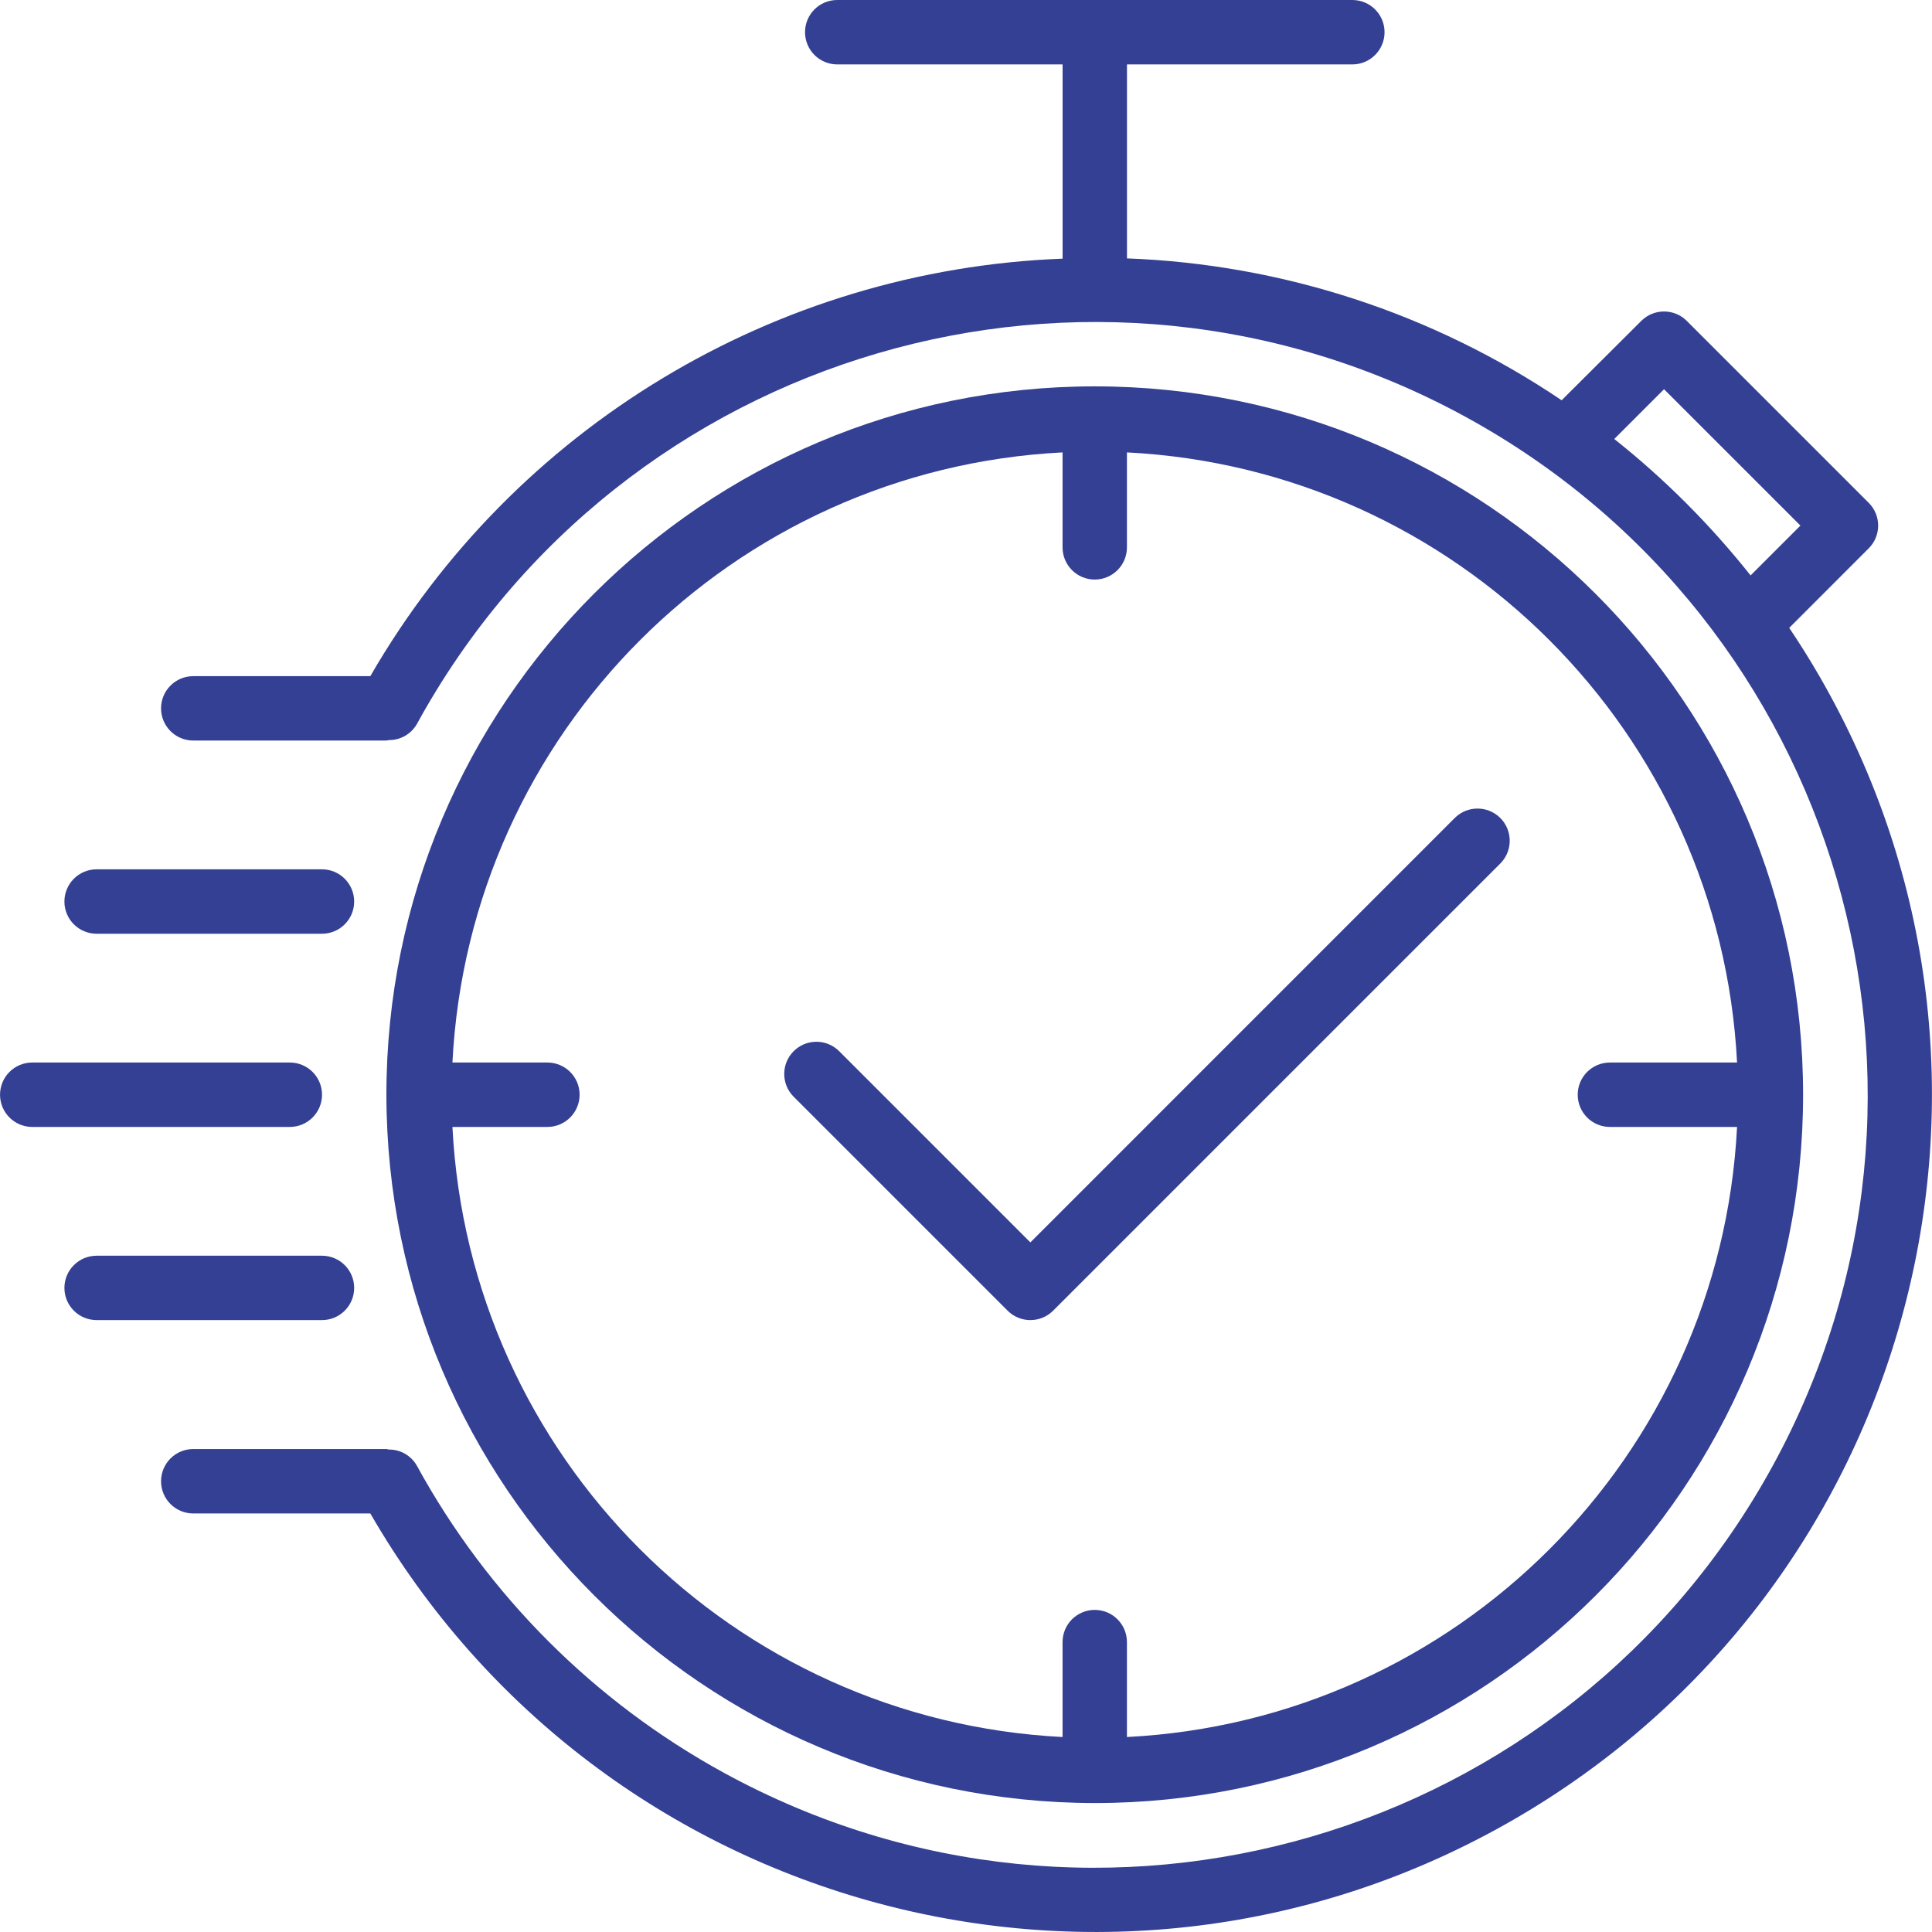 <svg width="50" height="50" viewBox="0 0 50 50" fill="none" xmlns="http://www.w3.org/2000/svg">
<path d="M28.332 46.663C38.456 46.663 46.664 38.456 46.664 28.331C46.664 18.207 38.456 9.999 28.332 9.999C18.207 9.999 10 18.207 10 28.331C10.011 38.451 18.212 46.652 28.332 46.663ZM14.166 27.498H11.709C12.143 18.964 18.965 12.143 27.499 11.708V14.166C27.499 14.626 27.872 14.999 28.332 14.999C28.792 14.999 29.165 14.626 29.165 14.166V11.708C37.699 12.143 44.52 18.964 44.955 27.498H41.664C41.204 27.498 40.831 27.871 40.831 28.331C40.831 28.791 41.204 29.165 41.664 29.165H44.955C44.52 37.698 37.699 44.52 29.165 44.954V42.497C29.165 42.037 28.792 41.664 28.332 41.664C27.872 41.664 27.499 42.037 27.499 42.497V44.954C18.965 44.52 12.143 37.699 11.709 29.165H14.166C14.627 29.165 15 28.791 15 28.331C15 27.871 14.627 27.498 14.166 27.498Z" fill="#344093"/>
<path d="M47.094 17.513C46.846 17.083 46.582 16.661 46.305 16.249L48.362 14.191C48.688 13.866 48.688 13.339 48.362 13.013L43.654 8.305C43.329 7.98 42.801 7.98 42.476 8.305L40.415 10.359C37.082 8.109 33.185 6.837 29.166 6.687V1.667H34.999C35.459 1.667 35.832 1.293 35.832 0.833C35.832 0.373 35.459 0 34.999 0H21.667C21.207 0 20.834 0.373 20.834 0.833C20.834 1.293 21.207 1.667 21.667 1.667H27.5V6.694C20.068 6.978 13.303 11.058 9.584 17.499H5.001C4.541 17.499 4.168 17.872 4.168 18.332C4.168 18.792 4.541 19.165 5.001 19.165H10.001C10.023 19.165 10.041 19.154 10.063 19.153C10.363 19.157 10.641 18.997 10.79 18.736C16.092 9.047 28.244 5.49 37.934 10.791C47.623 16.093 51.18 28.245 45.878 37.935C40.577 47.624 28.424 51.181 18.735 45.88C15.382 44.045 12.625 41.288 10.79 37.935C10.643 37.673 10.365 37.511 10.064 37.514C10.043 37.514 10.023 37.501 10.001 37.501H5.001C4.541 37.501 4.168 37.874 4.168 38.335C4.168 38.795 4.541 39.168 5.001 39.168H9.584C15.564 49.526 28.808 53.075 39.166 47.095C49.525 41.115 53.074 27.871 47.094 17.513ZM41.777 11.361L43.065 10.073L46.595 13.602L45.305 14.892C44.267 13.584 43.084 12.399 41.777 11.361Z" fill="#344093"/>
<path d="M8.334 28.331C8.334 27.871 7.961 27.498 7.5 27.498H0.834C0.374 27.498 0.001 27.871 0.001 28.331C0.001 28.791 0.374 29.165 0.834 29.165H7.5C7.961 29.165 8.334 28.791 8.334 28.331Z" fill="#344093"/>
<path d="M2.5 24.165H8.333C8.793 24.165 9.166 23.792 9.166 23.332C9.166 22.871 8.793 22.498 8.333 22.498H2.5C2.04 22.498 1.667 22.871 1.667 23.332C1.667 23.792 2.04 24.165 2.5 24.165Z" fill="#344093"/>
<path d="M9.166 33.331C9.166 32.871 8.793 32.498 8.333 32.498H2.5C2.04 32.498 1.667 32.871 1.667 33.331C1.667 33.791 2.04 34.164 2.5 34.164H8.333C8.793 34.164 9.166 33.791 9.166 33.331Z" fill="#344093"/>
<path d="M26.077 33.92C26.402 34.245 26.93 34.245 27.255 33.92L38.838 22.337C39.157 22.006 39.148 21.479 38.817 21.159C38.494 20.848 37.982 20.848 37.659 21.159L26.666 32.153L21.708 27.195C21.377 26.875 20.849 26.884 20.53 27.215C20.218 27.538 20.218 28.05 20.53 28.373L26.077 33.92Z" fill="#344093"/>
</svg>
